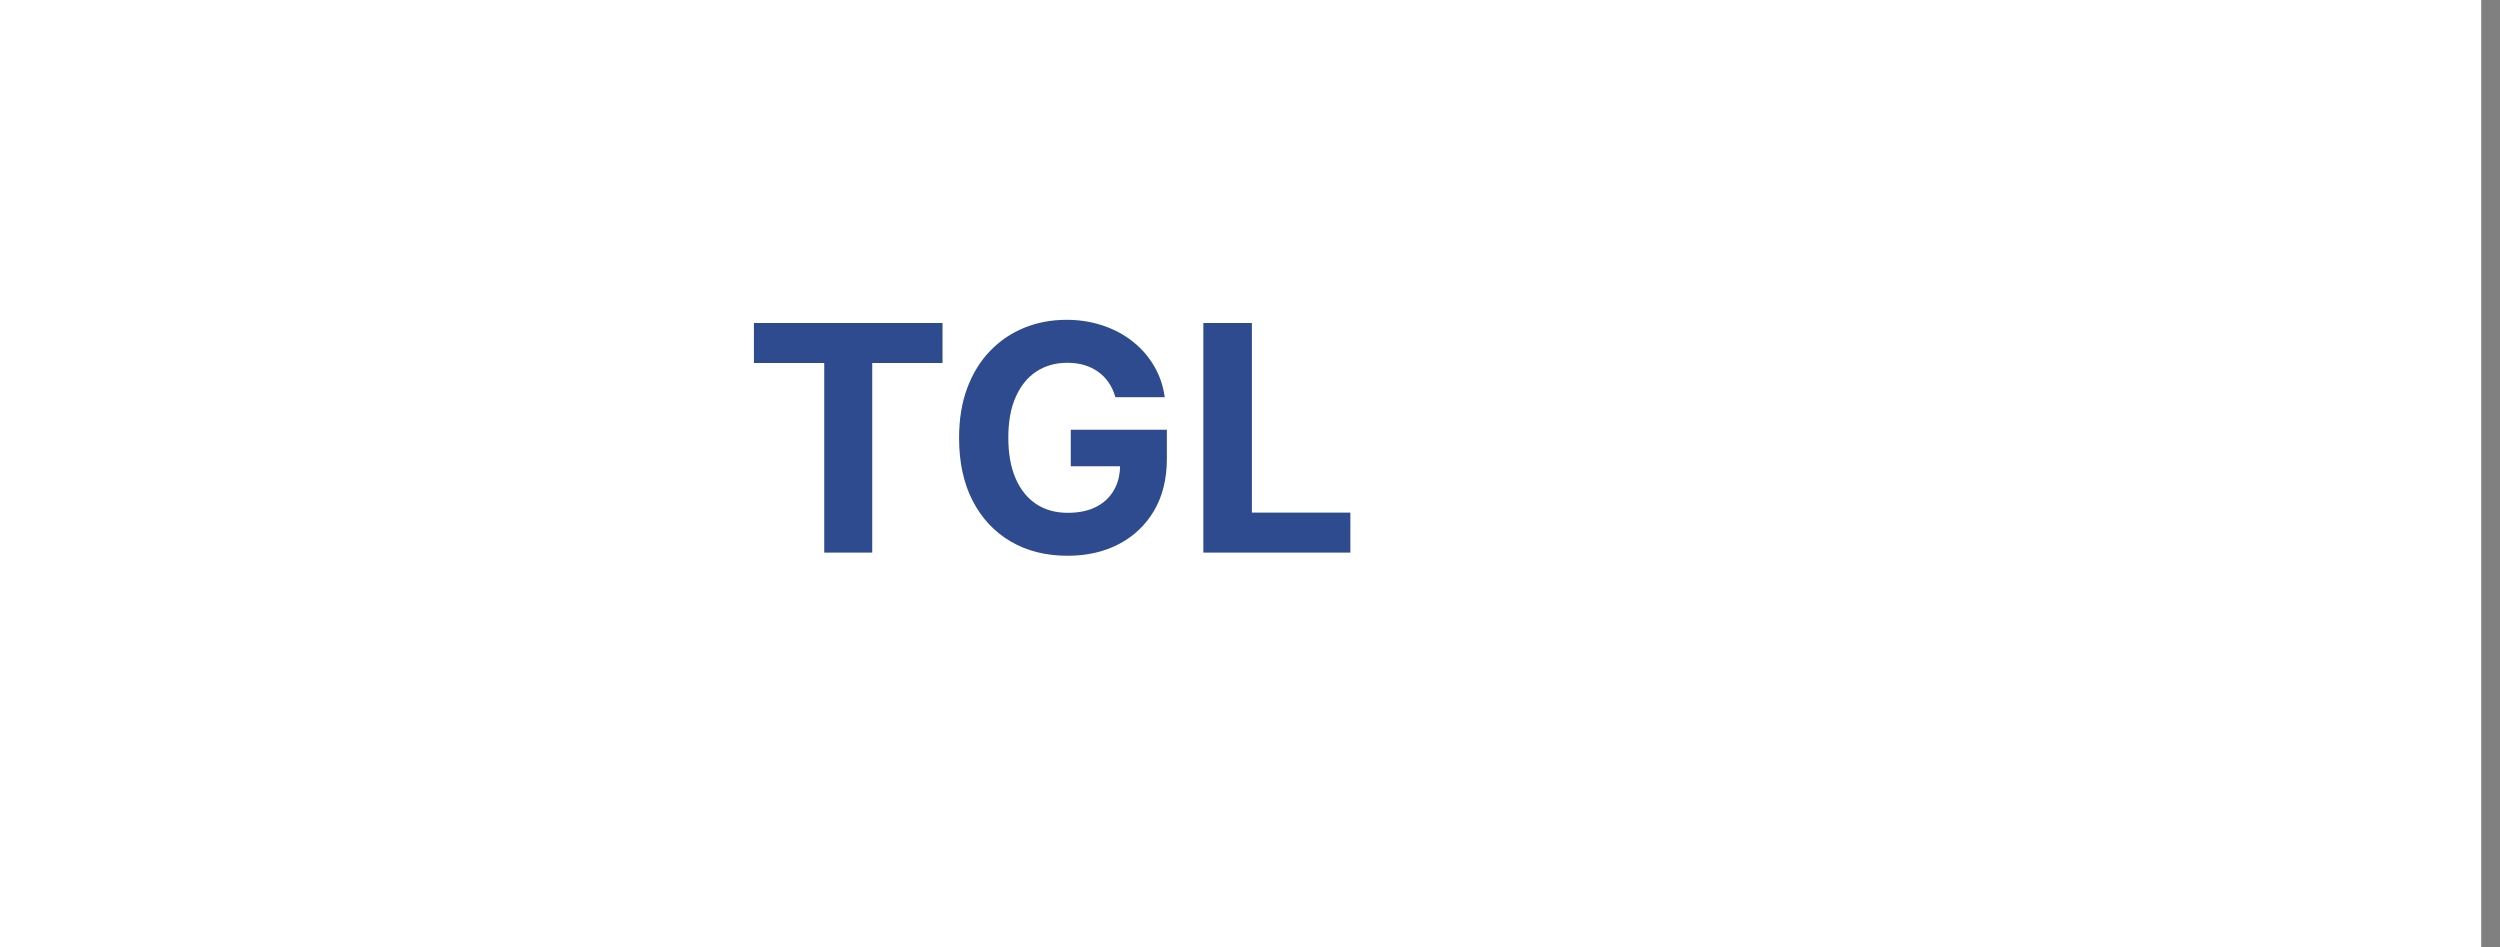 <svg xmlns="http://www.w3.org/2000/svg" width="95" height="36" viewBox="0 0 95 36" fill="none"><rect x="0" y="0" width="95" height="36" fill="#808080" stroke="none"/><rect width="94.286" height="36" fill="white"></rect><path d="M28.649 13.794V12.273H35.816V13.794H33.145V21H31.321V13.794H28.649ZM42.385 15.094C42.326 14.886 42.242 14.703 42.134 14.544C42.026 14.382 41.894 14.246 41.738 14.135C41.584 14.021 41.408 13.935 41.209 13.875C41.013 13.815 40.796 13.786 40.557 13.786C40.111 13.786 39.719 13.896 39.381 14.118C39.046 14.339 38.784 14.662 38.597 15.085C38.409 15.506 38.316 16.02 38.316 16.628C38.316 17.236 38.408 17.753 38.593 18.179C38.777 18.605 39.039 18.93 39.377 19.155C39.715 19.376 40.114 19.487 40.574 19.487C40.992 19.487 41.348 19.413 41.644 19.266C41.942 19.115 42.169 18.903 42.326 18.631C42.485 18.358 42.564 18.035 42.564 17.663L42.939 17.719H40.689V16.329H44.341V17.429C44.341 18.196 44.179 18.855 43.855 19.406C43.532 19.954 43.086 20.378 42.517 20.676C41.949 20.972 41.299 21.119 40.566 21.119C39.748 21.119 39.029 20.939 38.409 20.578C37.79 20.215 37.307 19.699 36.961 19.031C36.617 18.361 36.445 17.565 36.445 16.645C36.445 15.938 36.547 15.307 36.752 14.753C36.959 14.196 37.249 13.724 37.621 13.338C37.993 12.952 38.426 12.658 38.921 12.456C39.415 12.254 39.951 12.153 40.527 12.153C41.022 12.153 41.482 12.226 41.908 12.371C42.334 12.513 42.712 12.714 43.041 12.976C43.374 13.237 43.645 13.548 43.855 13.909C44.066 14.267 44.201 14.662 44.26 15.094H42.385ZM45.727 21V12.273H47.572V19.479H51.314V21H45.727Z" fill="#2D4B8E"></path></svg>